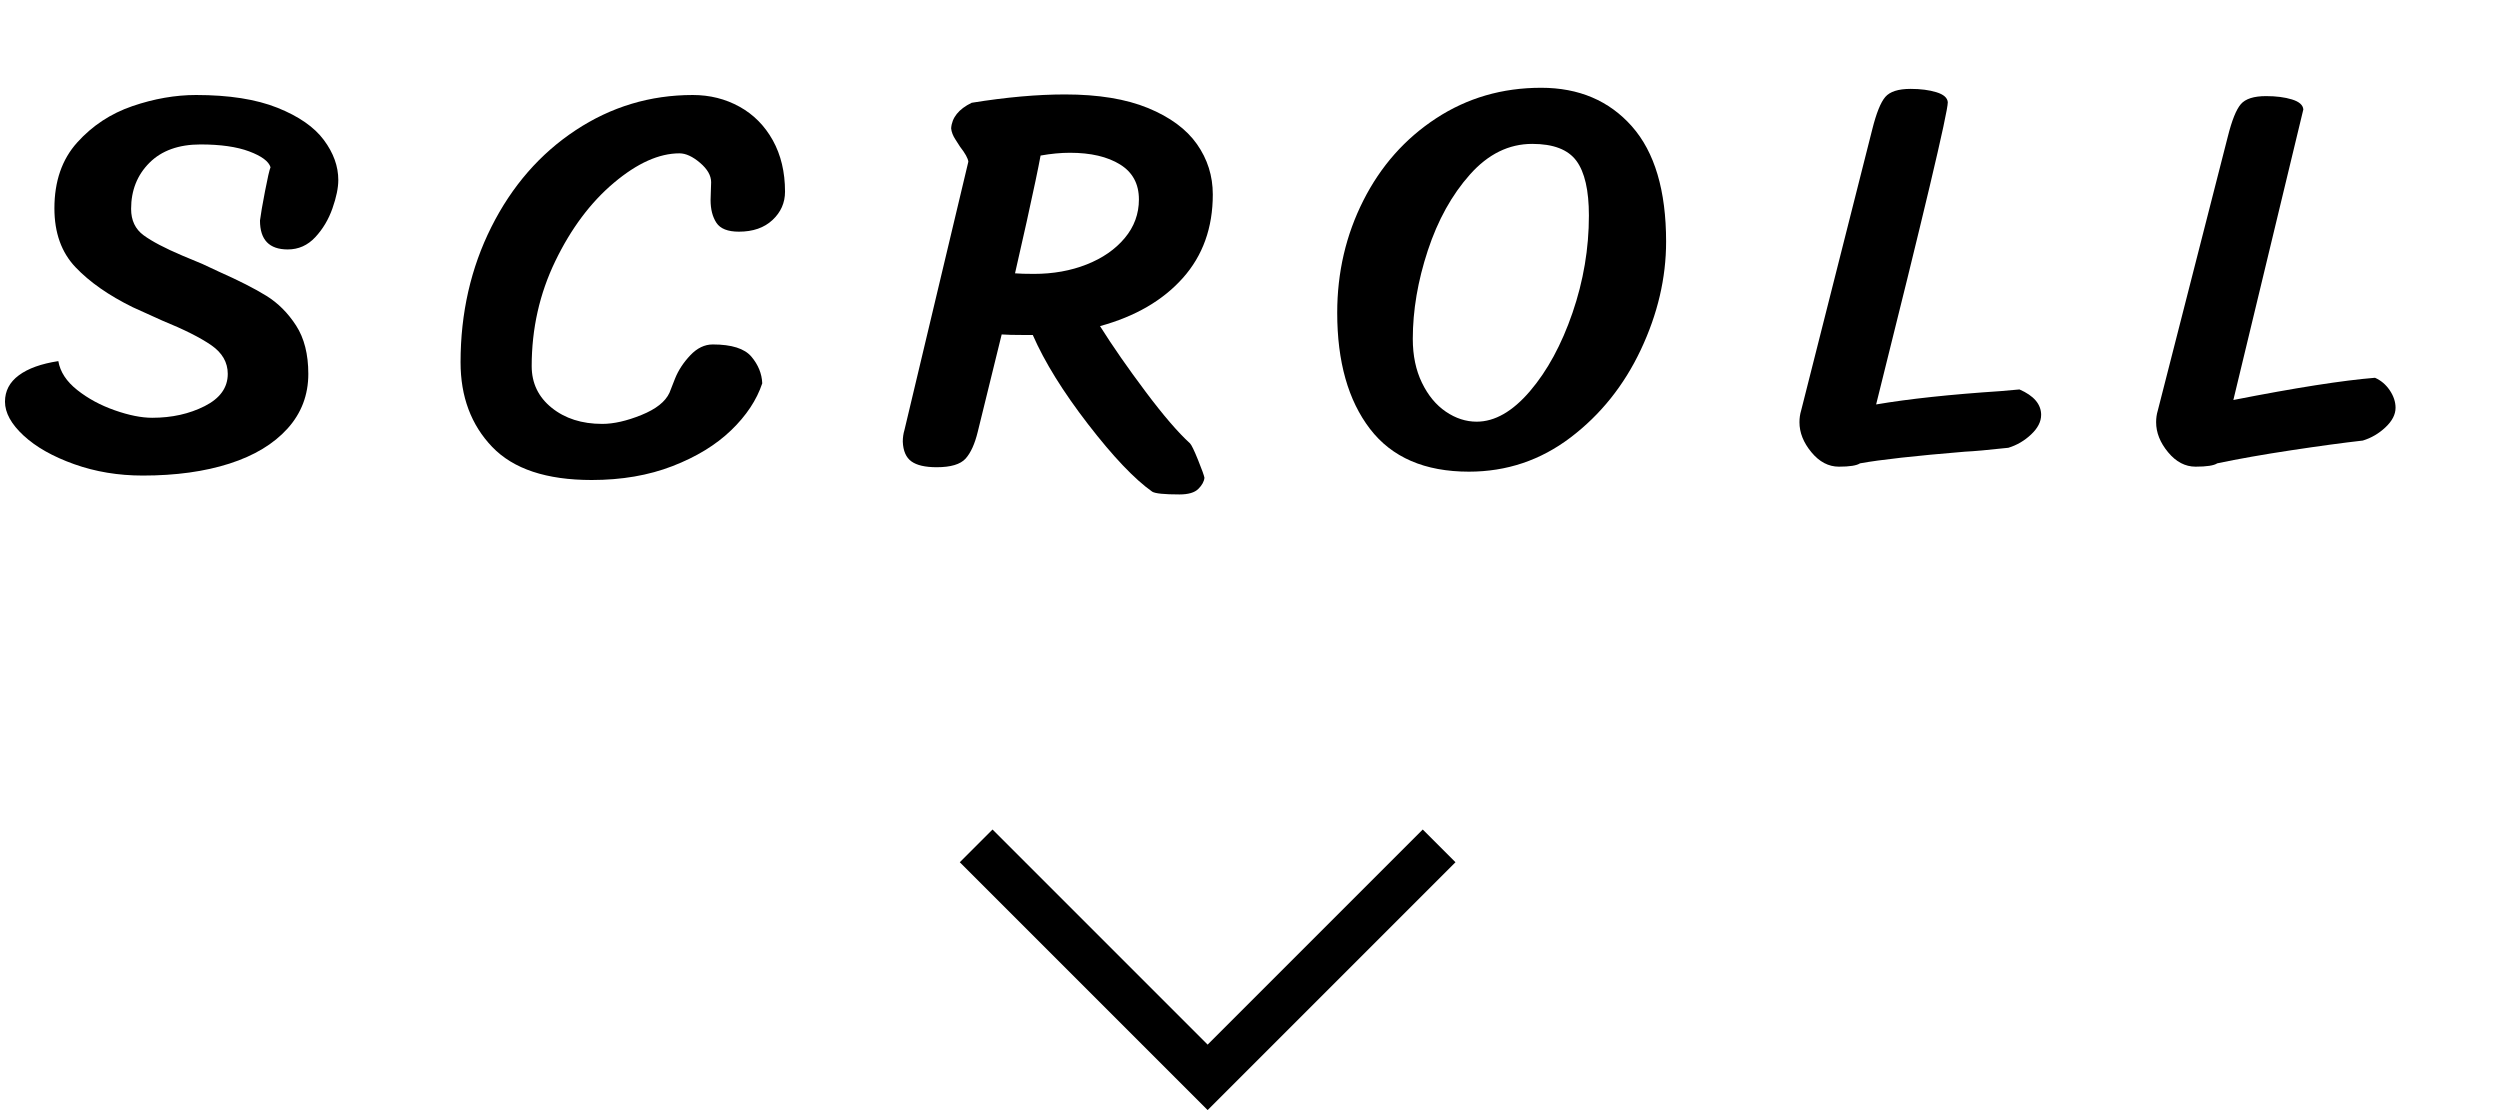 <?xml version="1.0" encoding="UTF-8"?><svg id="_レイヤー_2" xmlns="http://www.w3.org/2000/svg" viewBox="0 0 134.999 59.945"><defs><style>.cls-1{fill:none;stroke:#000;stroke-miterlimit:10;stroke-width:2.5px;}.cls-2{stroke-width:0px;}</style></defs><g id="layout"><path class="cls-2" d="m13.455,8.175c-.67-.25-1.545-.375-2.625-.375-1.18,0-2.1.33-2.76.99-.66.66-.99,1.49-.99,2.49,0,.62.226,1.095.676,1.425.449.33,1.145.695,2.085,1.095l1.08.45.899.42c1.08.48,1.936.915,2.565,1.305.63.39,1.165.926,1.604,1.605s.66,1.55.66,2.61c0,1.14-.375,2.125-1.125,2.955s-1.795,1.46-3.135,1.89c-1.34.43-2.9.645-4.68.645-1.32,0-2.556-.205-3.705-.615-1.15-.41-2.061-.925-2.73-1.545-.67-.62-1.005-1.23-1.005-1.83,0-.58.25-1.055.75-1.425.5-.37,1.21-.625,2.13-.765.1.58.439,1.1,1.021,1.56.579.46,1.255.825,2.024,1.095s1.445.405,2.025.405c1.06,0,2.005-.21,2.835-.63.829-.42,1.245-1,1.245-1.74,0-.62-.296-1.135-.885-1.545-.591-.41-1.476-.855-2.655-1.335l-1.59-.72c-1.301-.64-2.331-1.36-3.091-2.16-.76-.799-1.14-1.86-1.14-3.18,0-1.46.41-2.645,1.23-3.555.819-.91,1.814-1.564,2.984-1.965,1.17-.4,2.315-.6,3.436-.6,1.779,0,3.244.23,4.395.69,1.15.46,1.985,1.04,2.505,1.74.521.7.78,1.42.78,2.16,0,.42-.104.93-.315,1.53-.21.6-.52,1.12-.93,1.56s-.905.66-1.484.66c-1.001,0-1.5-.52-1.5-1.56.039-.319.129-.845.27-1.575.14-.73.24-1.165.3-1.305-.101-.32-.485-.604-1.155-.855Z"/><path class="cls-2" d="m39.48,23.235c-.82.791-1.875,1.435-3.165,1.935-1.29.5-2.745.75-4.365.75-2.44,0-4.229-.595-5.37-1.785-1.14-1.189-1.71-2.715-1.71-4.575,0-2.66.556-5.095,1.665-7.305,1.11-2.21,2.625-3.95,4.545-5.22,1.92-1.27,4.03-1.905,6.33-1.905.92,0,1.76.21,2.52.63.761.42,1.36,1.025,1.801,1.815.439.791.66,1.715.66,2.775,0,.6-.226,1.11-.676,1.53-.449.42-1.055.63-1.814.63-.6,0-1.005-.16-1.215-.48-.21-.32-.315-.73-.315-1.23l.03-.96c0-.36-.2-.709-.6-1.05-.4-.34-.771-.51-1.11-.51-1.101,0-2.28.53-3.54,1.59-1.26,1.061-2.315,2.471-3.165,4.23-.851,1.76-1.275,3.65-1.275,5.67,0,.92.36,1.67,1.08,2.25s1.63.87,2.73.87c.619,0,1.324-.16,2.114-.48.79-.319,1.295-.72,1.516-1.2.02-.06.12-.315.3-.765s.455-.87.825-1.26c.369-.39.774-.585,1.215-.585,1.02,0,1.715.221,2.085.66.37.44.565.92.585,1.44-.3.9-.86,1.745-1.68,2.535Z"/><path class="cls-2" d="m61.86,21.15c.96,1.28,1.76,2.21,2.399,2.79.08.08.226.38.436.9s.324.84.345.96c-.021.2-.13.4-.33.6-.2.2-.54.3-1.02.3-.82,0-1.311-.05-1.471-.15-.96-.68-2.114-1.895-3.465-3.645-1.35-1.75-2.345-3.355-2.984-4.815h-.45c-.561,0-.971-.01-1.23-.03l-1.29,5.25c-.16.66-.38,1.145-.659,1.455-.281.31-.801.465-1.561.465-.62,0-1.075-.105-1.365-.315s-.445-.565-.465-1.065c0-.22.03-.43.09-.63l3.45-14.49c-.021-.18-.17-.45-.45-.81-.02-.04-.1-.165-.24-.375-.14-.21-.22-.415-.239-.615.04-.58.409-1.04,1.109-1.38,1.86-.3,3.54-.45,5.04-.45,1.801,0,3.295.246,4.485.735,1.189.49,2.07,1.14,2.64,1.95.57.81.855,1.715.855,2.715,0,1.8-.54,3.305-1.62,4.515-1.08,1.21-2.57,2.075-4.47,2.595.68,1.08,1.5,2.26,2.46,3.54Zm-6.03-6.36c1.04,0,1.99-.17,2.85-.51.86-.34,1.545-.814,2.056-1.425.51-.61.765-1.305.765-2.085,0-.84-.34-1.47-1.02-1.89-.681-.42-1.58-.63-2.7-.63-.5,0-1.03.05-1.59.15-.12.66-.37,1.85-.75,3.57l-.63,2.79c.239.02.579.03,1.02.03Z"/><path class="cls-2" d="m73.979,23.16c-1.18-1.54-1.77-3.63-1.77-6.27,0-2.18.47-4.2,1.41-6.06.939-1.86,2.25-3.34,3.93-4.44,1.68-1.1,3.57-1.65,5.67-1.65,2.04,0,3.675.695,4.905,2.085,1.229,1.391,1.845,3.465,1.845,6.225,0,1.96-.455,3.905-1.365,5.835-.91,1.93-2.175,3.51-3.795,4.74s-3.45,1.845-5.489,1.845c-2.381,0-4.16-.77-5.341-2.31Zm8.641-2.04c.939-1.1,1.704-2.509,2.295-4.23.59-1.72.885-3.47.885-5.25,0-1.36-.225-2.345-.675-2.955s-1.245-.915-2.385-.915c-1.261,0-2.381.55-3.36,1.65-.98,1.1-1.74,2.47-2.28,4.11-.54,1.64-.81,3.23-.81,4.77,0,.9.165,1.69.495,2.37.33.68.76,1.2,1.29,1.56.529.36,1.084.54,1.665.54.979,0,1.939-.55,2.88-1.65Z"/><path class="cls-2" d="m110.22,22.41c0,.36-.18.71-.54,1.05-.36.34-.771.58-1.23.72-1.1.12-1.88.19-2.34.21-2.68.221-4.57.431-5.67.63-.18.12-.56.18-1.14.18-.561,0-1.056-.26-1.485-.78-.43-.52-.645-1.06-.645-1.62,0-.22.029-.43.09-.63l3.84-15.18c.22-.88.455-1.465.705-1.755.25-.29.705-.435,1.365-.435.54,0,1.005.06,1.395.18.391.12.595.3.615.54,0,.56-1.29,6-3.87,16.32,1.76-.3,4-.54,6.72-.72l1.021-.09c.78.34,1.17.8,1.17,1.38Z"/><path class="cls-2" d="m129.045,21.075c.209.311.314.625.314.945,0,.36-.18.71-.54,1.05-.36.34-.771.581-1.229.72-1.061.12-2.351.295-3.87.525-1.521.23-2.851.465-3.99.705-.18.12-.57.18-1.17.18-.561,0-1.056-.26-1.485-.78-.43-.52-.645-1.06-.645-1.62,0-.22.029-.43.09-.63l3.78-14.79c.22-.88.454-1.465.704-1.755s.705-.435,1.365-.435c.54,0,1.005.06,1.396.18.39.12.595.3.614.54l-3.779,15.69c3.359-.66,5.91-1.06,7.649-1.2.32.14.585.365.796.675Z"/><polyline class="cls-1" points="52.712 45.677 65.212 58.177 77.712 45.677"/></g></svg>